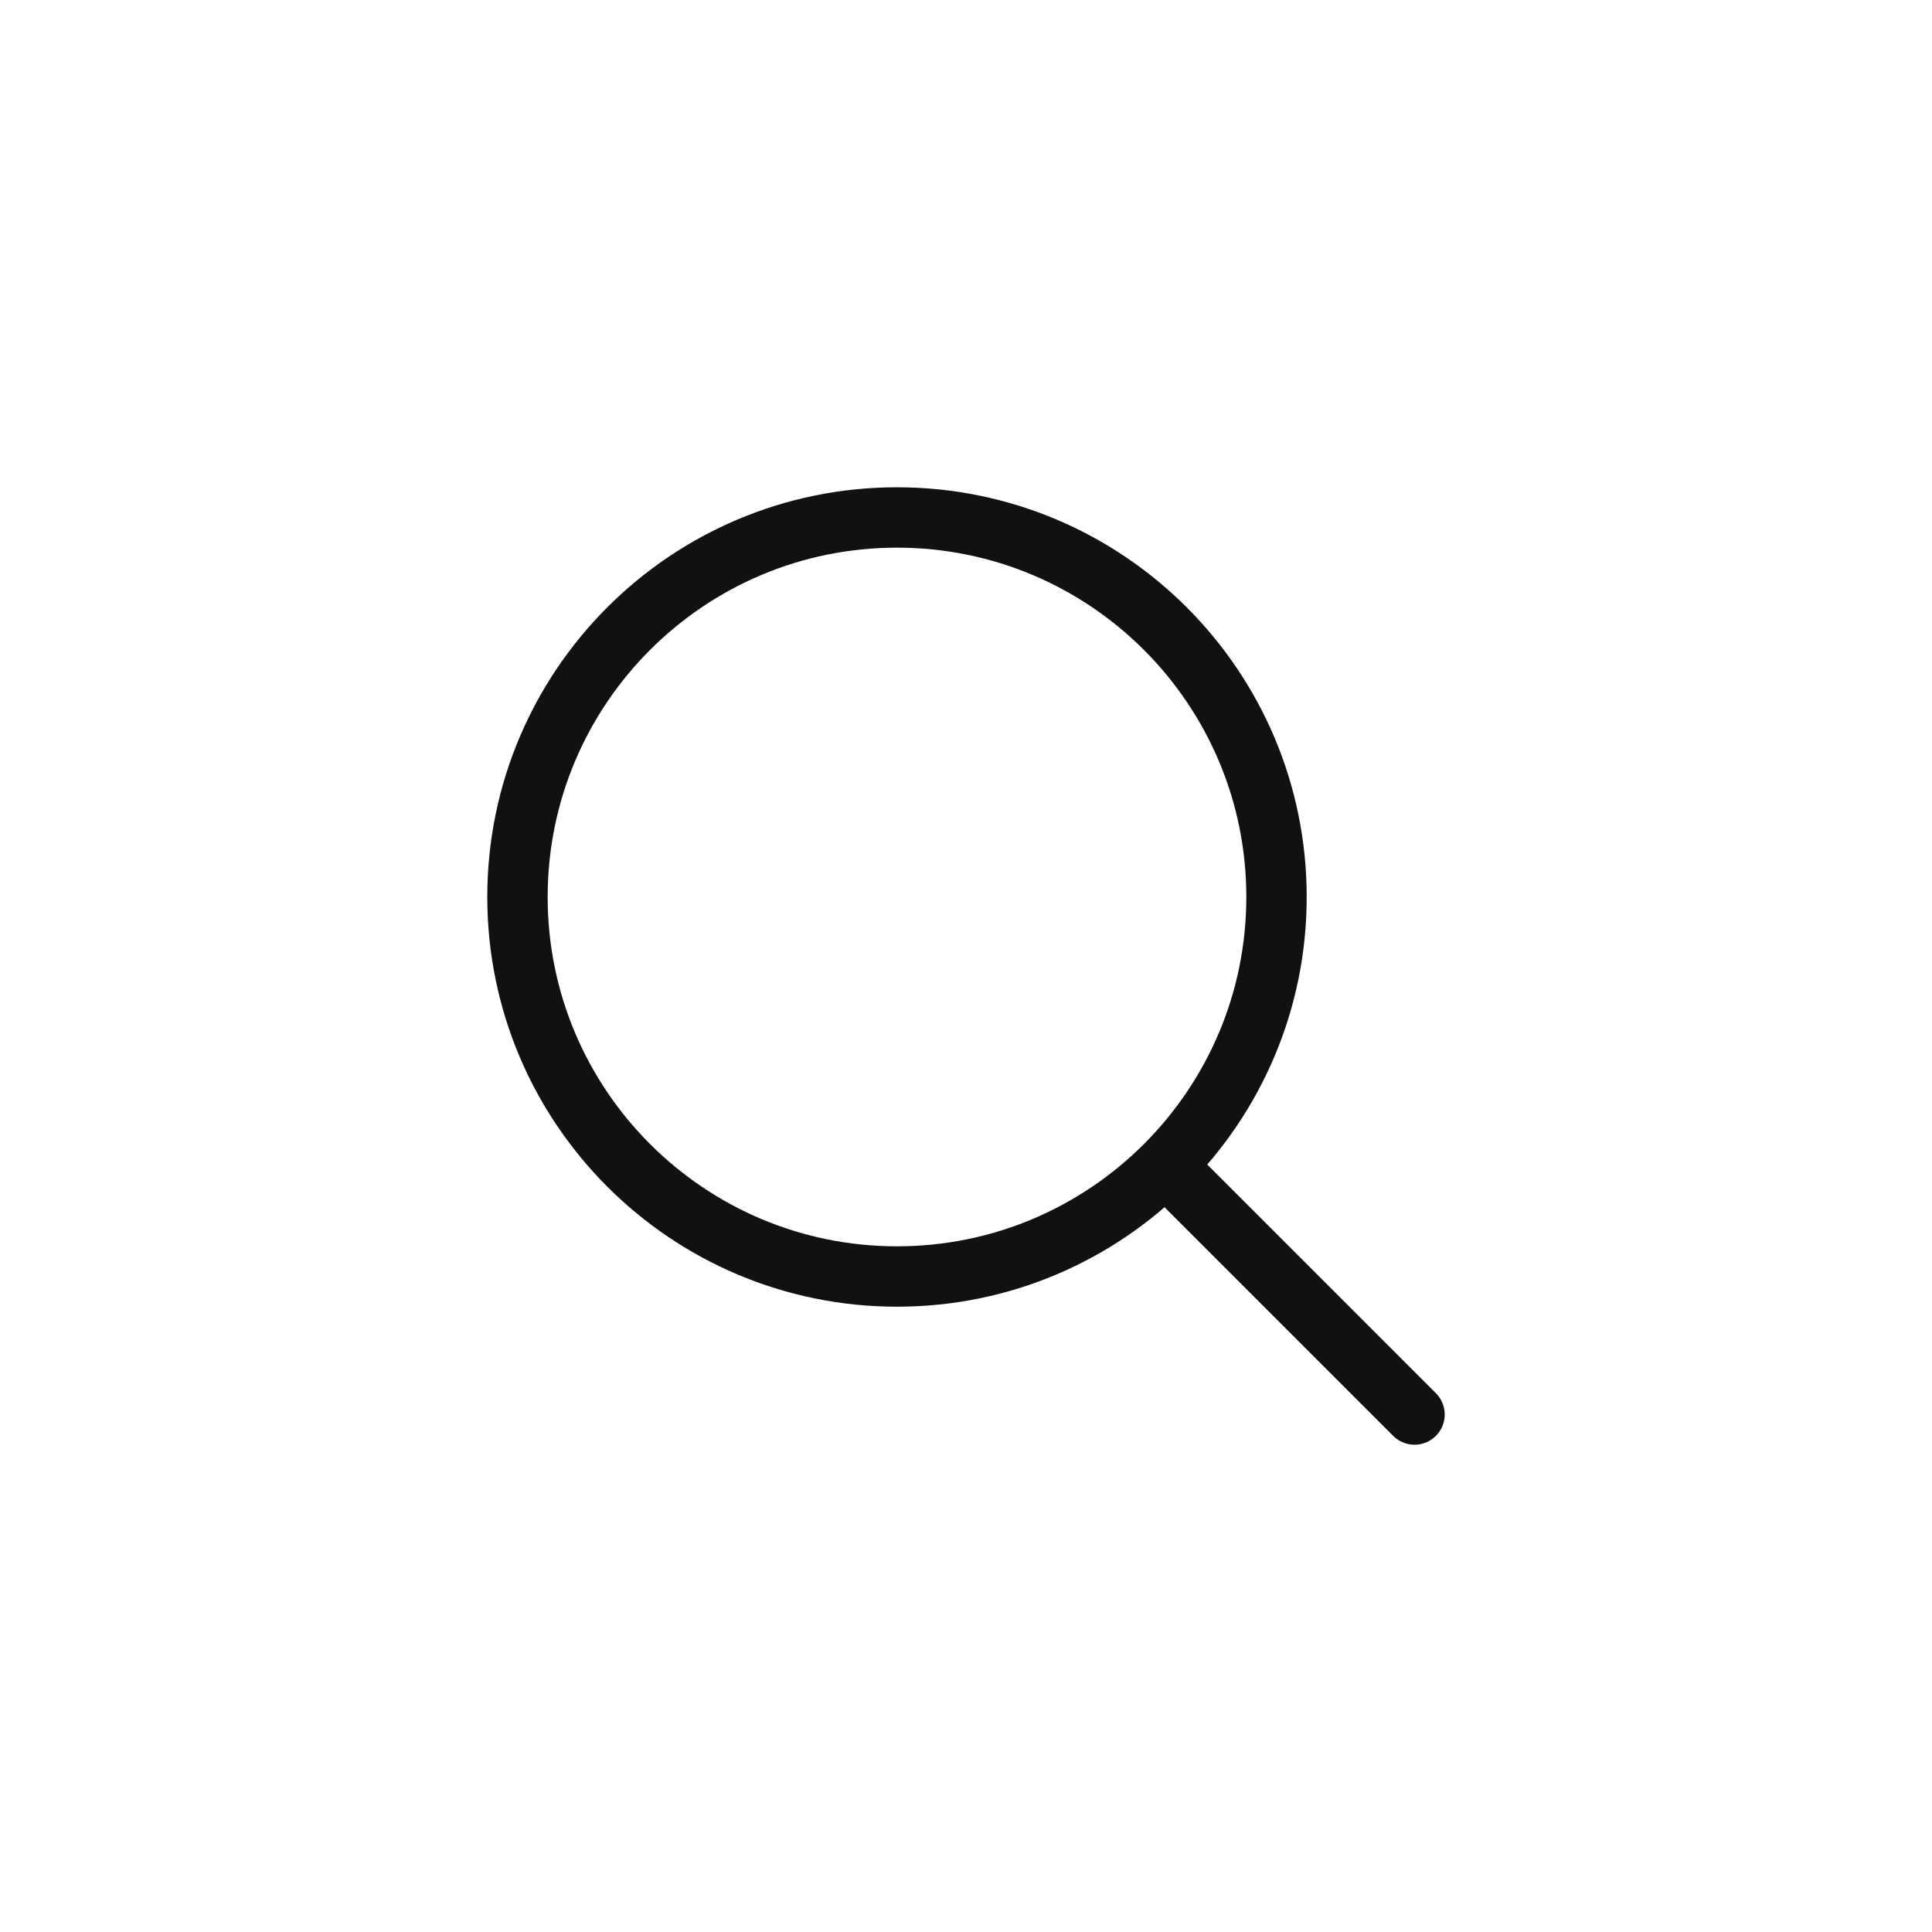 <svg width="32" height="32" viewBox="0 0 32 32" fill="none" xmlns="http://www.w3.org/2000/svg">
<path d="M14.857 21.143C18.328 21.143 21.143 18.328 21.143 14.857C21.143 11.386 18.328 8.571 14.857 8.571C11.386 8.571 8.571 11.386 8.571 14.857C8.571 18.328 11.386 21.143 14.857 21.143Z" stroke="#121111" stroke-linecap="round" stroke-linejoin="round"/>
<path d="M23.429 23.429L19.429 19.429" stroke="#121111" stroke-linecap="round" stroke-linejoin="round"/>
</svg>
